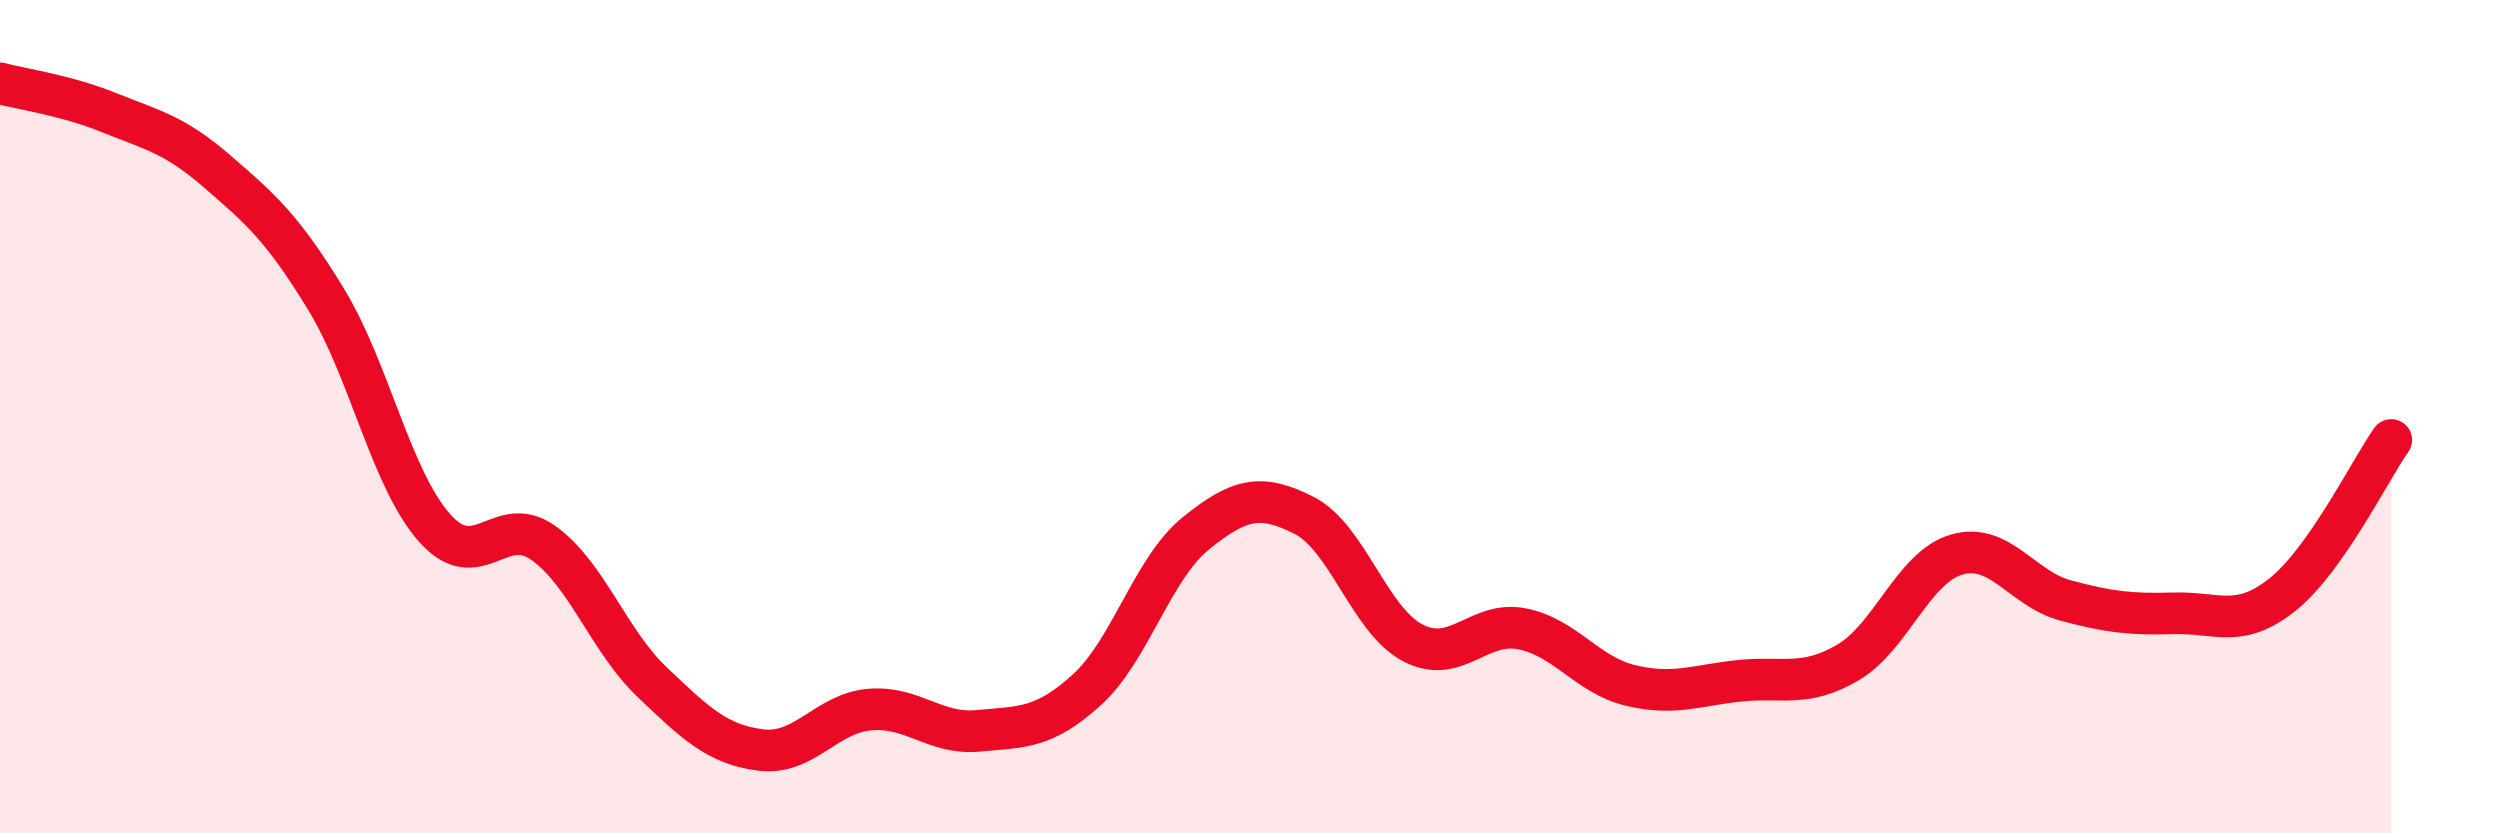 
    <svg width="60" height="20" viewBox="0 0 60 20" xmlns="http://www.w3.org/2000/svg">
      <path
        d="M 0,2 C 0.52,2.14 1.57,2.28 2.61,2.7 C 3.65,3.12 4.18,3.22 5.22,4.12 C 6.26,5.02 6.79,5.48 7.83,7.19 C 8.87,8.9 9.39,11.5 10.43,12.67 C 11.47,13.84 12,12.29 13.04,13.03 C 14.08,13.77 14.61,15.38 15.65,16.37 C 16.69,17.36 17.22,17.87 18.26,18 C 19.3,18.13 19.83,17.12 20.87,17.03 C 21.91,16.94 22.44,17.64 23.48,17.54 C 24.52,17.44 25.05,17.5 26.09,16.55 C 27.13,15.6 27.66,13.64 28.7,12.8 C 29.74,11.96 30.26,11.84 31.3,12.37 C 32.34,12.9 32.87,14.89 33.91,15.43 C 34.95,15.97 35.48,14.89 36.52,15.09 C 37.56,15.29 38.09,16.2 39.13,16.45 C 40.17,16.7 40.7,16.45 41.74,16.34 C 42.78,16.23 43.31,16.51 44.35,15.9 C 45.39,15.29 45.92,13.61 46.96,13.31 C 48,13.01 48.53,14.13 49.57,14.41 C 50.61,14.69 51.13,14.75 52.17,14.72 C 53.21,14.69 53.74,15.1 54.78,14.27 C 55.82,13.44 56.87,11.3 57.39,10.56L57.39 20L0 20Z"
        fill="#EB0A25"
        opacity="0.1"
        stroke-linecap="round"
        stroke-linejoin="round"
      />
      <path
        d="M 0,2 C 0.52,2.14 1.57,2.28 2.61,2.7 C 3.65,3.12 4.18,3.22 5.22,4.12 C 6.26,5.02 6.79,5.48 7.83,7.19 C 8.87,8.9 9.39,11.5 10.43,12.67 C 11.47,13.84 12,12.29 13.04,13.03 C 14.08,13.77 14.61,15.38 15.65,16.37 C 16.69,17.36 17.22,17.87 18.26,18 C 19.3,18.13 19.83,17.12 20.87,17.03 C 21.91,16.94 22.44,17.64 23.48,17.54 C 24.52,17.44 25.05,17.5 26.09,16.55 C 27.13,15.6 27.66,13.64 28.7,12.8 C 29.74,11.96 30.26,11.84 31.3,12.37 C 32.34,12.9 32.87,14.89 33.91,15.43 C 34.95,15.97 35.48,14.89 36.52,15.09 C 37.56,15.29 38.09,16.2 39.13,16.45 C 40.17,16.7 40.7,16.45 41.74,16.34 C 42.78,16.23 43.31,16.51 44.35,15.9 C 45.39,15.29 45.92,13.61 46.96,13.31 C 48,13.01 48.53,14.13 49.57,14.41 C 50.61,14.69 51.13,14.75 52.17,14.72 C 53.21,14.69 53.74,15.1 54.78,14.27 C 55.82,13.44 56.87,11.3 57.39,10.56"
        stroke="#EB0A25"
        stroke-width="1"
        fill="none"
        stroke-linecap="round"
        stroke-linejoin="round"
      />
    </svg>
  